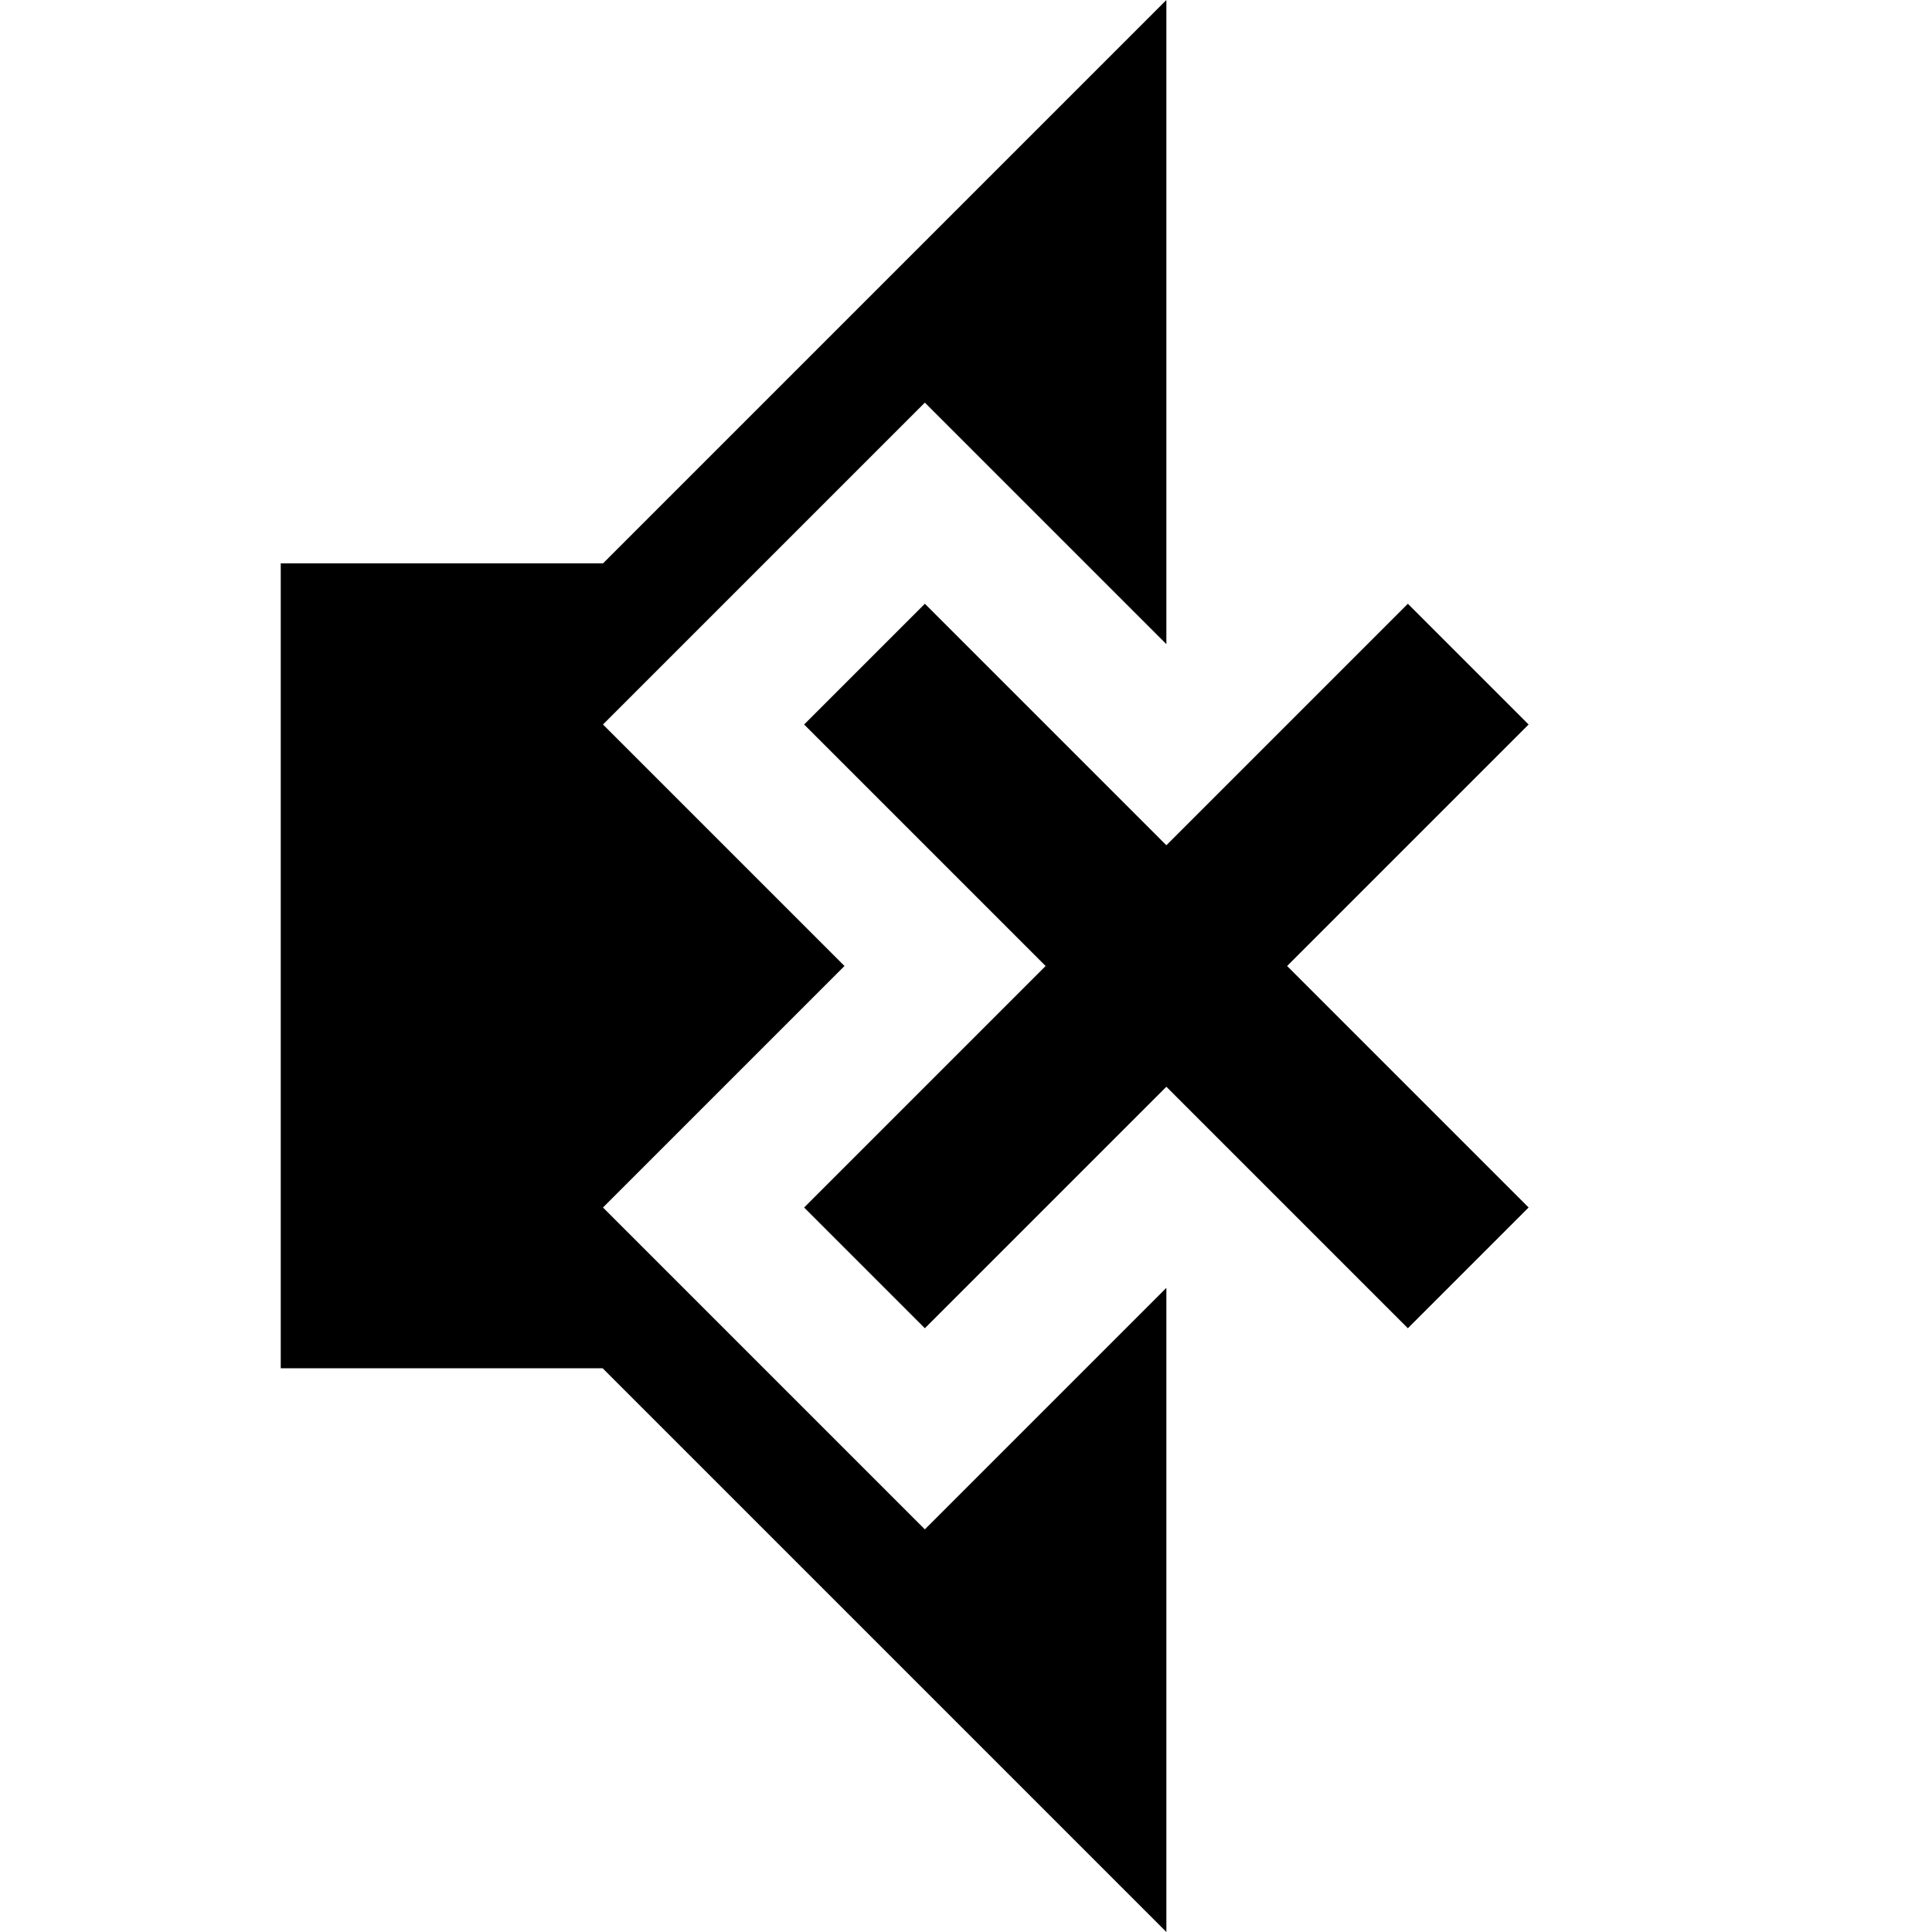 <?xml version="1.0" encoding="utf-8"?>

<!-- Uploaded to: SVG Repo, www.svgrepo.com, Generator: SVG Repo Mixer Tools -->
<svg fill="#000000" height="800px" width="800px" version="1.1" id="Layer_1" xmlns="http://www.w3.org/2000/svg" xmlns:xlink="http://www.w3.org/1999/xlink" 
	 viewBox="0 0 512 512" enable-background="new 0 0 512 512" xml:space="preserve">
<path d="M159.8,320l64-64l-64-64l85.3-85.3l64,64V0L159.8,149.3H74.4v213.3h85.3L309.1,512V341.3l-64,64L159.8,320z M405.1,192
	l-32-32l-64,64l-64-64l-32,32l64,64l-64,64l32,32l64-64l64,64l32-32l-64-64L405.1,192z"/>
</svg>